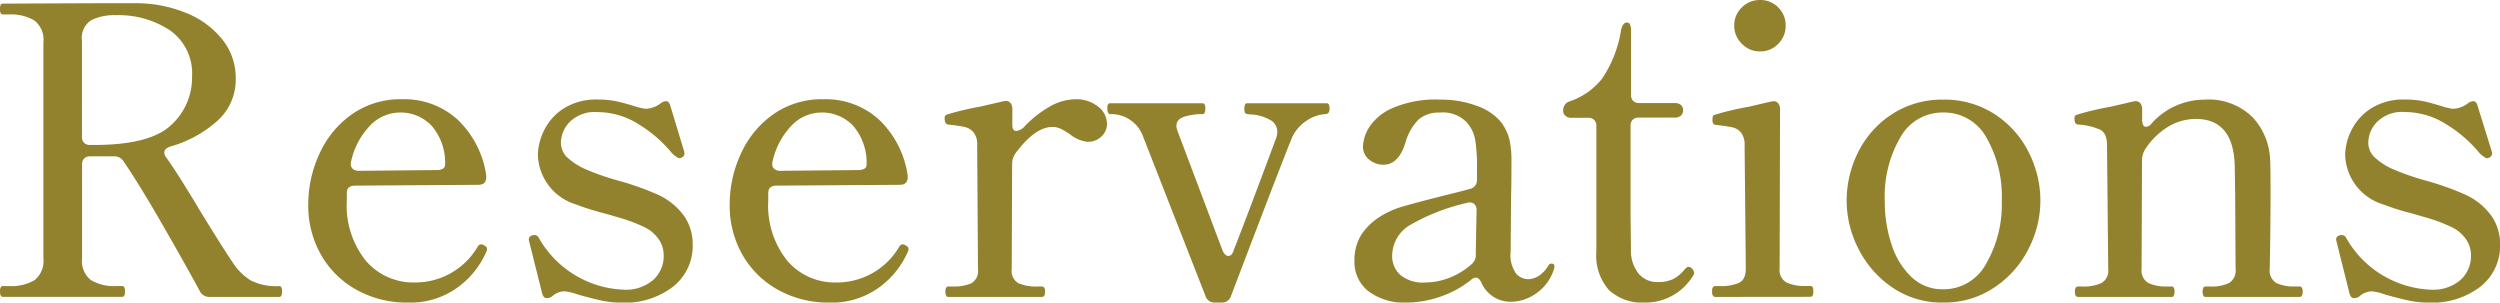 <svg xmlns="http://www.w3.org/2000/svg" width="118.218" height="14.307" viewBox="0 0 118.218 14.307">
  <path id="navi_ttl_en" d="M-45.818-.513q.133,0,.133.247,0,.266-.133.266h-3.287a.5.5,0,0,1-.475-.285q-.7-1.292-1.767-3.145T-53.171-6.4a.5.5,0,0,0-.456-.247h-1.121a.4.4,0,0,0-.295.1.4.4,0,0,0-.1.294v4.427A1.154,1.154,0,0,0-54.729-.8a2.116,2.116,0,0,0,1.2.285h.285q.133,0,.133.247,0,.266-.133.266H-58.89q-.133,0-.133-.266,0-.247.133-.247h.285A2.149,2.149,0,0,0-57.38-.8a1.166,1.166,0,0,0,.409-1.026V-12.046a1.142,1.142,0,0,0-.428-1.026,2.165,2.165,0,0,0-1.207-.285h-.285q-.133,0-.133-.247a.532.532,0,0,1,.028-.2.1.1,0,0,1,.1-.066l4.465-.019h1.9a6.25,6.25,0,0,1,2.3.456,4.165,4.165,0,0,1,1.71,1.244,2.909,2.909,0,0,1,.646,1.872,2.611,2.611,0,0,1-.864,1.986,5.61,5.61,0,0,1-2.251,1.225q-.266.1-.266.285a.418.418,0,0,0,.095.228q.342.475.855,1.3t.7,1.15q1.14,1.862,1.634,2.584a2.678,2.678,0,0,0,.807.779A2.672,2.672,0,0,0-45.818-.513Zm-9.329-7.068a.4.4,0,0,0,.1.295.4.4,0,0,0,.295.1h.171q2.641,0,3.639-.931a3.02,3.02,0,0,0,1-2.3A2.485,2.485,0,0,0-50.977-12.6a4.393,4.393,0,0,0-2.575-.722,2.428,2.428,0,0,0-1.159.237.992.992,0,0,0-.437.96ZM-36.09-2.413a.172.172,0,0,1,.1.152.438.438,0,0,1-.057.171,4.093,4.093,0,0,1-1.34,1.644,3.806,3.806,0,0,1-2.366.713,4.874,4.874,0,0,1-2.384-.589,4.348,4.348,0,0,1-1.691-1.644,4.7,4.7,0,0,1-.618-2.422,5.7,5.7,0,0,1,.513-2.347,4.6,4.6,0,0,1,1.52-1.881A3.994,3.994,0,0,1-40-9.348a3.737,3.737,0,0,1,2.613.96,4.542,4.542,0,0,1,1.358,2.65v.076q0,.361-.38.361l-5.814.038q-.4,0-.4.342v.361a4.17,4.17,0,0,0,.9,2.85A2.957,2.957,0,0,0-39.4-.684a3.413,3.413,0,0,0,2.964-1.691.211.211,0,0,1,.171-.114A.366.366,0,0,1-36.09-2.413Zm-4.028-6.308a1.978,1.978,0,0,0-1.368.58,3.514,3.514,0,0,0-.931,1.72.326.326,0,0,0-.019.133.29.29,0,0,0,.1.238.421.421,0,0,0,.276.086L-38.37-6a.548.548,0,0,0,.294-.067.2.2,0,0,0,.1-.181A2.663,2.663,0,0,0-38.618-8.1,2.023,2.023,0,0,0-40.118-8.721Zm7.239,8.664a.431.431,0,0,1-.285.114q-.171,0-.228-.247L-34-2.622l-.019-.095a.2.2,0,0,1,.152-.19.265.265,0,0,1,.114-.019.232.232,0,0,1,.209.133A4.823,4.823,0,0,0-29.516-.342,1.976,1.976,0,0,0-28.139-.8a1.516,1.516,0,0,0,.5-1.178,1.319,1.319,0,0,0-.257-.779,1.739,1.739,0,0,0-.712-.57,7.49,7.49,0,0,0-1.121-.418q-.646-.19-.8-.228a11.736,11.736,0,0,1-1.254-.4,2.525,2.525,0,0,1-1.805-2.356,2.72,2.72,0,0,1,.266-1.093,2.616,2.616,0,0,1,.9-1.055,2.862,2.862,0,0,1,1.7-.456,4.04,4.04,0,0,1,.865.085q.389.086.865.238a3.3,3.3,0,0,0,.494.114,1.247,1.247,0,0,0,.7-.247.469.469,0,0,1,.266-.114q.152,0,.209.228l.646,2.128a.421.421,0,0,1,.019.133q0,.114-.152.19a.265.265,0,0,1-.114.019,1.088,1.088,0,0,1-.361-.285,6.211,6.211,0,0,0-1.539-1.321A3.647,3.647,0,0,0-30.77-8.74a1.678,1.678,0,0,0-1.311.465,1.431,1.431,0,0,0-.418.96.967.967,0,0,0,.266.684,3.086,3.086,0,0,0,.893.589,11.775,11.775,0,0,0,1.52.532,13.722,13.722,0,0,1,1.843.646,3.145,3.145,0,0,1,1.282,1.007,2.322,2.322,0,0,1,.428,1.368,2.461,2.461,0,0,1-.922,2,3.746,3.746,0,0,1-2.46.76A4.553,4.553,0,0,1-30.58.171q-.456-.1-1.121-.285a2.442,2.442,0,0,0-.627-.152A.882.882,0,0,0-32.879-.057Zm16.72-2.356a.172.172,0,0,1,.1.152.437.437,0,0,1-.057.171,4.093,4.093,0,0,1-1.34,1.644,3.806,3.806,0,0,1-2.365.713,4.874,4.874,0,0,1-2.385-.589A4.348,4.348,0,0,1-23.9-1.967a4.7,4.7,0,0,1-.618-2.422,5.7,5.7,0,0,1,.513-2.347,4.6,4.6,0,0,1,1.52-1.881,3.994,3.994,0,0,1,2.413-.731,3.737,3.737,0,0,1,2.612.96A4.542,4.542,0,0,1-16.1-5.738v.076q0,.361-.38.361l-5.814.038q-.4,0-.4.342v.361a4.17,4.17,0,0,0,.9,2.85A2.957,2.957,0,0,0-19.465-.684,3.413,3.413,0,0,0-16.5-2.375a.211.211,0,0,1,.171-.114A.366.366,0,0,1-16.16-2.413Zm-4.028-6.308a1.978,1.978,0,0,0-1.368.58,3.514,3.514,0,0,0-.931,1.72.326.326,0,0,0-.019.133.29.29,0,0,0,.1.238.421.421,0,0,0,.276.086L-18.44-6a.548.548,0,0,0,.295-.067.2.2,0,0,0,.1-.181A2.664,2.664,0,0,0-18.687-8.1,2.023,2.023,0,0,0-20.187-8.721Zm12.027-.627a1.635,1.635,0,0,1,1.054.342,1.019,1.019,0,0,1,.428.817.8.8,0,0,1-.266.608.915.915,0,0,1-.646.247,1.563,1.563,0,0,1-.817-.342,3.686,3.686,0,0,0-.437-.266.921.921,0,0,0-.418-.095q-.817,0-1.748,1.254a.873.873,0,0,0-.152.494l-.019,4.978a.658.658,0,0,0,.323.665,2.082,2.082,0,0,0,.874.152h.228q.152,0,.152.247T-9.757,0h-4.427q-.133,0-.133-.247t.133-.247h.228a2.015,2.015,0,0,0,.865-.152.664.664,0,0,0,.314-.665l-.038-5.871a.9.9,0,0,0-.171-.6.769.769,0,0,0-.427-.256q-.257-.057-.769-.114-.171-.019-.171-.3a.163.163,0,0,1,.1-.171,13.294,13.294,0,0,1,1.6-.38q1.292-.3,1.064-.247l.114-.019a.29.29,0,0,1,.237.1.421.421,0,0,1,.086.276v.76q0,.285.19.285a.625.625,0,0,0,.4-.228,5.11,5.11,0,0,1,1.188-.931A2.513,2.513,0,0,1-8.161-9.348ZM-1.568.266a.444.444,0,0,1-.456-.323L-4.969-7.581A1.6,1.6,0,0,0-6.508-8.645q-.152,0-.152-.266a.457.457,0,0,1,.028-.19.124.124,0,0,1,.124-.057h4.351q.133,0,.133.247,0,.266-.133.266a2.737,2.737,0,0,0-.864.123q-.371.124-.371.427a.494.494,0,0,0,.019.152l.038.114,2.128,5.643q.114.247.266.247.171,0,.247-.247.665-1.691,2.014-5.32a.976.976,0,0,0,.057-.3.628.628,0,0,0-.371-.58A2.061,2.061,0,0,0,.2-8.626q-.057,0-.152-.009A.556.556,0,0,1-.1-8.664.115.115,0,0,1-.162-8.74a.576.576,0,0,1-.019-.171q0-.247.133-.247H3.714q.133,0,.133.247a.356.356,0,0,1-.038.19.217.217,0,0,1-.152.076,1.772,1.772,0,0,0-.912.323,1.876,1.876,0,0,0-.684.817q-.4.969-2.356,6.1L-.808-.057a.444.444,0,0,1-.456.323Zm15.9-1.843q.152,0,.152.133l-.019.114a2.194,2.194,0,0,1-.855,1.169,2.1,2.1,0,0,1-1.159.39,1.5,1.5,0,0,1-1.425-.912q-.114-.228-.247-.228a.311.311,0,0,0-.228.095A4.843,4.843,0,0,1,9.082-.01,4.894,4.894,0,0,1,7.5.266,2.81,2.81,0,0,1,5.69-.266,1.751,1.751,0,0,1,5.025-1.71a2.269,2.269,0,0,1,.333-1.245A2.985,2.985,0,0,1,6.412-3.9,4.209,4.209,0,0,1,7.391-4.3q.56-.161,1.681-.446,1.083-.266,1.406-.361a.418.418,0,0,0,.342-.437v-.475a8.335,8.335,0,0,0-.086-1.416,1.715,1.715,0,0,0-.37-.788,1.557,1.557,0,0,0-1.311-.494,1.438,1.438,0,0,0-1,.333A2.48,2.48,0,0,0,7.438-7.3Q7.115-6.251,6.393-6.251a1.057,1.057,0,0,1-.665-.237.766.766,0,0,1-.3-.637A1.878,1.878,0,0,1,5.7-7.99a2.482,2.482,0,0,1,1.083-.922,5.128,5.128,0,0,1,2.308-.418,4.778,4.778,0,0,1,1.72.295,2.578,2.578,0,0,1,1.131.75,2.241,2.241,0,0,1,.408.826,4.52,4.52,0,0,1,.1,1.055q0,1.045-.019,1.748l-.019,2.508a1.5,1.5,0,0,0,.266,1.055.794.794,0,0,0,.551.256.984.984,0,0,0,.5-.152,1.41,1.41,0,0,0,.465-.494A.16.16,0,0,1,14.335-1.577ZM8.369-.684A3.193,3.193,0,0,0,9.5-.9a3.452,3.452,0,0,0,1.073-.656.547.547,0,0,0,.19-.38v-.171L10.8-4.085a.383.383,0,0,0-.123-.323.365.365,0,0,0-.333-.038,9.606,9.606,0,0,0-2.67,1.035,1.692,1.692,0,0,0-.865,1.473,1.182,1.182,0,0,0,.38.893A1.66,1.66,0,0,0,8.369-.684Zm10.393.95a2.294,2.294,0,0,1-1.71-.6,2.463,2.463,0,0,1-.589-1.8V-8.075a.4.4,0,0,0-.1-.295.4.4,0,0,0-.295-.1h-.779a.422.422,0,0,1-.294-.1.318.318,0,0,1-.1-.247.432.432,0,0,1,.323-.437,3.288,3.288,0,0,0,1.52-1.073,5.652,5.652,0,0,0,.893-2.29q.076-.361.285-.361a.153.153,0,0,1,.142.1.731.731,0,0,1,.047.294v3.021a.4.4,0,0,0,.1.295.4.4,0,0,0,.294.1h1.672a.422.422,0,0,1,.295.095.318.318,0,0,1,.1.247.318.318,0,0,1-.1.247.422.422,0,0,1-.295.1H18.477a.4.4,0,0,0-.295.1.4.4,0,0,0-.1.295V-3.9L18.1-2.242a1.732,1.732,0,0,0,.371,1.15,1.14,1.14,0,0,0,.884.389,1.71,1.71,0,0,0,.722-.133,1.721,1.721,0,0,0,.57-.475q.1-.114.171-.114a.244.244,0,0,1,.181.1.286.286,0,0,1,.086.19.155.155,0,0,1-.038.114A2.618,2.618,0,0,1,18.762.266ZM24.2-11.609a1.169,1.169,0,0,1-.855-.361,1.169,1.169,0,0,1-.361-.855,1.159,1.159,0,0,1,.361-.865,1.184,1.184,0,0,1,.855-.351,1.175,1.175,0,0,1,.865.351,1.175,1.175,0,0,1,.351.865,1.184,1.184,0,0,1-.351.855A1.159,1.159,0,0,1,24.2-11.609ZM22.087,0q-.152,0-.152-.266,0-.247.152-.247h.228a2.138,2.138,0,0,0,.893-.152q.323-.152.323-.684l-.057-5.814a.937.937,0,0,0-.162-.6.724.724,0,0,0-.418-.257q-.256-.057-.77-.114a.181.181,0,0,1-.142-.076.4.4,0,0,1-.028-.171.494.494,0,0,1,.019-.152.114.114,0,0,1,.076-.076,13.294,13.294,0,0,1,1.6-.38q1.292-.3,1.064-.247l.114-.019a.29.29,0,0,1,.238.1.421.421,0,0,1,.085.276l-.019,7.524a.674.674,0,0,0,.332.675,2.039,2.039,0,0,0,.884.162h.247q.133,0,.133.247,0,.266-.133.266ZM32.861.266a4.136,4.136,0,0,1-2.4-.713,4.813,4.813,0,0,1-1.6-1.824A4.99,4.99,0,0,1,28.3-4.541a5.117,5.117,0,0,1,.551-2.318,4.515,4.515,0,0,1,1.6-1.786,4.306,4.306,0,0,1,2.413-.684,4.34,4.34,0,0,1,2.432.684A4.587,4.587,0,0,1,36.9-6.859a5.046,5.046,0,0,1,.561,2.318A4.99,4.99,0,0,1,36.9-2.271,4.757,4.757,0,0,1,35.283-.447,4.225,4.225,0,0,1,32.861.266Zm0-.627a2.282,2.282,0,0,0,2.033-1.207,5.583,5.583,0,0,0,.741-2.974A5.6,5.6,0,0,0,34.9-7.553a2.289,2.289,0,0,0-2.042-1.169,2.28,2.28,0,0,0-2.014,1.169,5.54,5.54,0,0,0-.741,3.011,6.374,6.374,0,0,0,.333,2.1,3.592,3.592,0,0,0,.95,1.52A2.116,2.116,0,0,0,32.861-.361ZM49.714-.494q.152,0,.152.247T49.714,0H45.267q-.133,0-.133-.247t.133-.247h.266a1.86,1.86,0,0,0,.845-.162.685.685,0,0,0,.313-.674l-.019-3.477-.019-1.33q-.038-2.28-1.843-2.28a2.54,2.54,0,0,0-1.311.371,3.414,3.414,0,0,0-1.1,1.092,1.034,1.034,0,0,0-.133.494l-.019,5.13a.679.679,0,0,0,.323.674,1.974,1.974,0,0,0,.874.162h.228q.133,0,.133.247T43.671,0H39.244q-.152,0-.152-.247t.152-.247h.228a1.974,1.974,0,0,0,.874-.162.679.679,0,0,0,.323-.674l-.057-5.833q0-.57-.313-.741a3.01,3.01,0,0,0-1.055-.247.165.165,0,0,1-.143-.1.614.614,0,0,1-.028-.209.148.148,0,0,1,.1-.152,13.294,13.294,0,0,1,1.6-.38q1.292-.3,1.064-.247l.114-.019a.29.29,0,0,1,.238.1.421.421,0,0,1,.085.276v.513a.493.493,0,0,0,.048.238.14.14,0,0,0,.124.086.369.369,0,0,0,.285-.171A3.368,3.368,0,0,1,45.21-9.329a2.96,2.96,0,0,1,2.29.836,3.124,3.124,0,0,1,.826,2.033q.019.38.019,1.5,0,1.539-.038,3.629a.685.685,0,0,0,.313.674,1.911,1.911,0,0,0,.865.162Zm2.869.437A.431.431,0,0,1,52.3.057q-.171,0-.228-.247l-.608-2.432-.019-.095a.2.2,0,0,1,.152-.19.265.265,0,0,1,.114-.019.232.232,0,0,1,.209.133A4.823,4.823,0,0,0,55.945-.342,1.976,1.976,0,0,0,57.323-.8a1.516,1.516,0,0,0,.5-1.178,1.319,1.319,0,0,0-.257-.779,1.739,1.739,0,0,0-.713-.57,7.49,7.49,0,0,0-1.121-.418q-.646-.19-.8-.228a11.736,11.736,0,0,1-1.254-.4,2.525,2.525,0,0,1-1.805-2.356,2.72,2.72,0,0,1,.266-1.093,2.616,2.616,0,0,1,.9-1.055,2.862,2.862,0,0,1,1.7-.456,4.04,4.04,0,0,1,.864.085q.389.086.865.238a3.3,3.3,0,0,0,.494.114,1.247,1.247,0,0,0,.7-.247.469.469,0,0,1,.266-.114q.152,0,.209.228L58.8-6.9a.421.421,0,0,1,.019.133q0,.114-.152.19a.265.265,0,0,1-.114.019,1.088,1.088,0,0,1-.361-.285,6.211,6.211,0,0,0-1.539-1.321,3.647,3.647,0,0,0-1.957-.579,1.678,1.678,0,0,0-1.311.465,1.431,1.431,0,0,0-.418.96.967.967,0,0,0,.266.684,3.086,3.086,0,0,0,.893.589,11.775,11.775,0,0,0,1.52.532,13.722,13.722,0,0,1,1.843.646,3.145,3.145,0,0,1,1.282,1.007,2.322,2.322,0,0,1,.428,1.368,2.461,2.461,0,0,1-.922,2,3.747,3.747,0,0,1-2.46.76,4.553,4.553,0,0,1-.931-.095q-.456-.1-1.121-.285a2.442,2.442,0,0,0-.627-.152A.882.882,0,0,0,52.582-.057Z" transform="translate(59.023 14.041)" fill="#93822d"/>
</svg>
